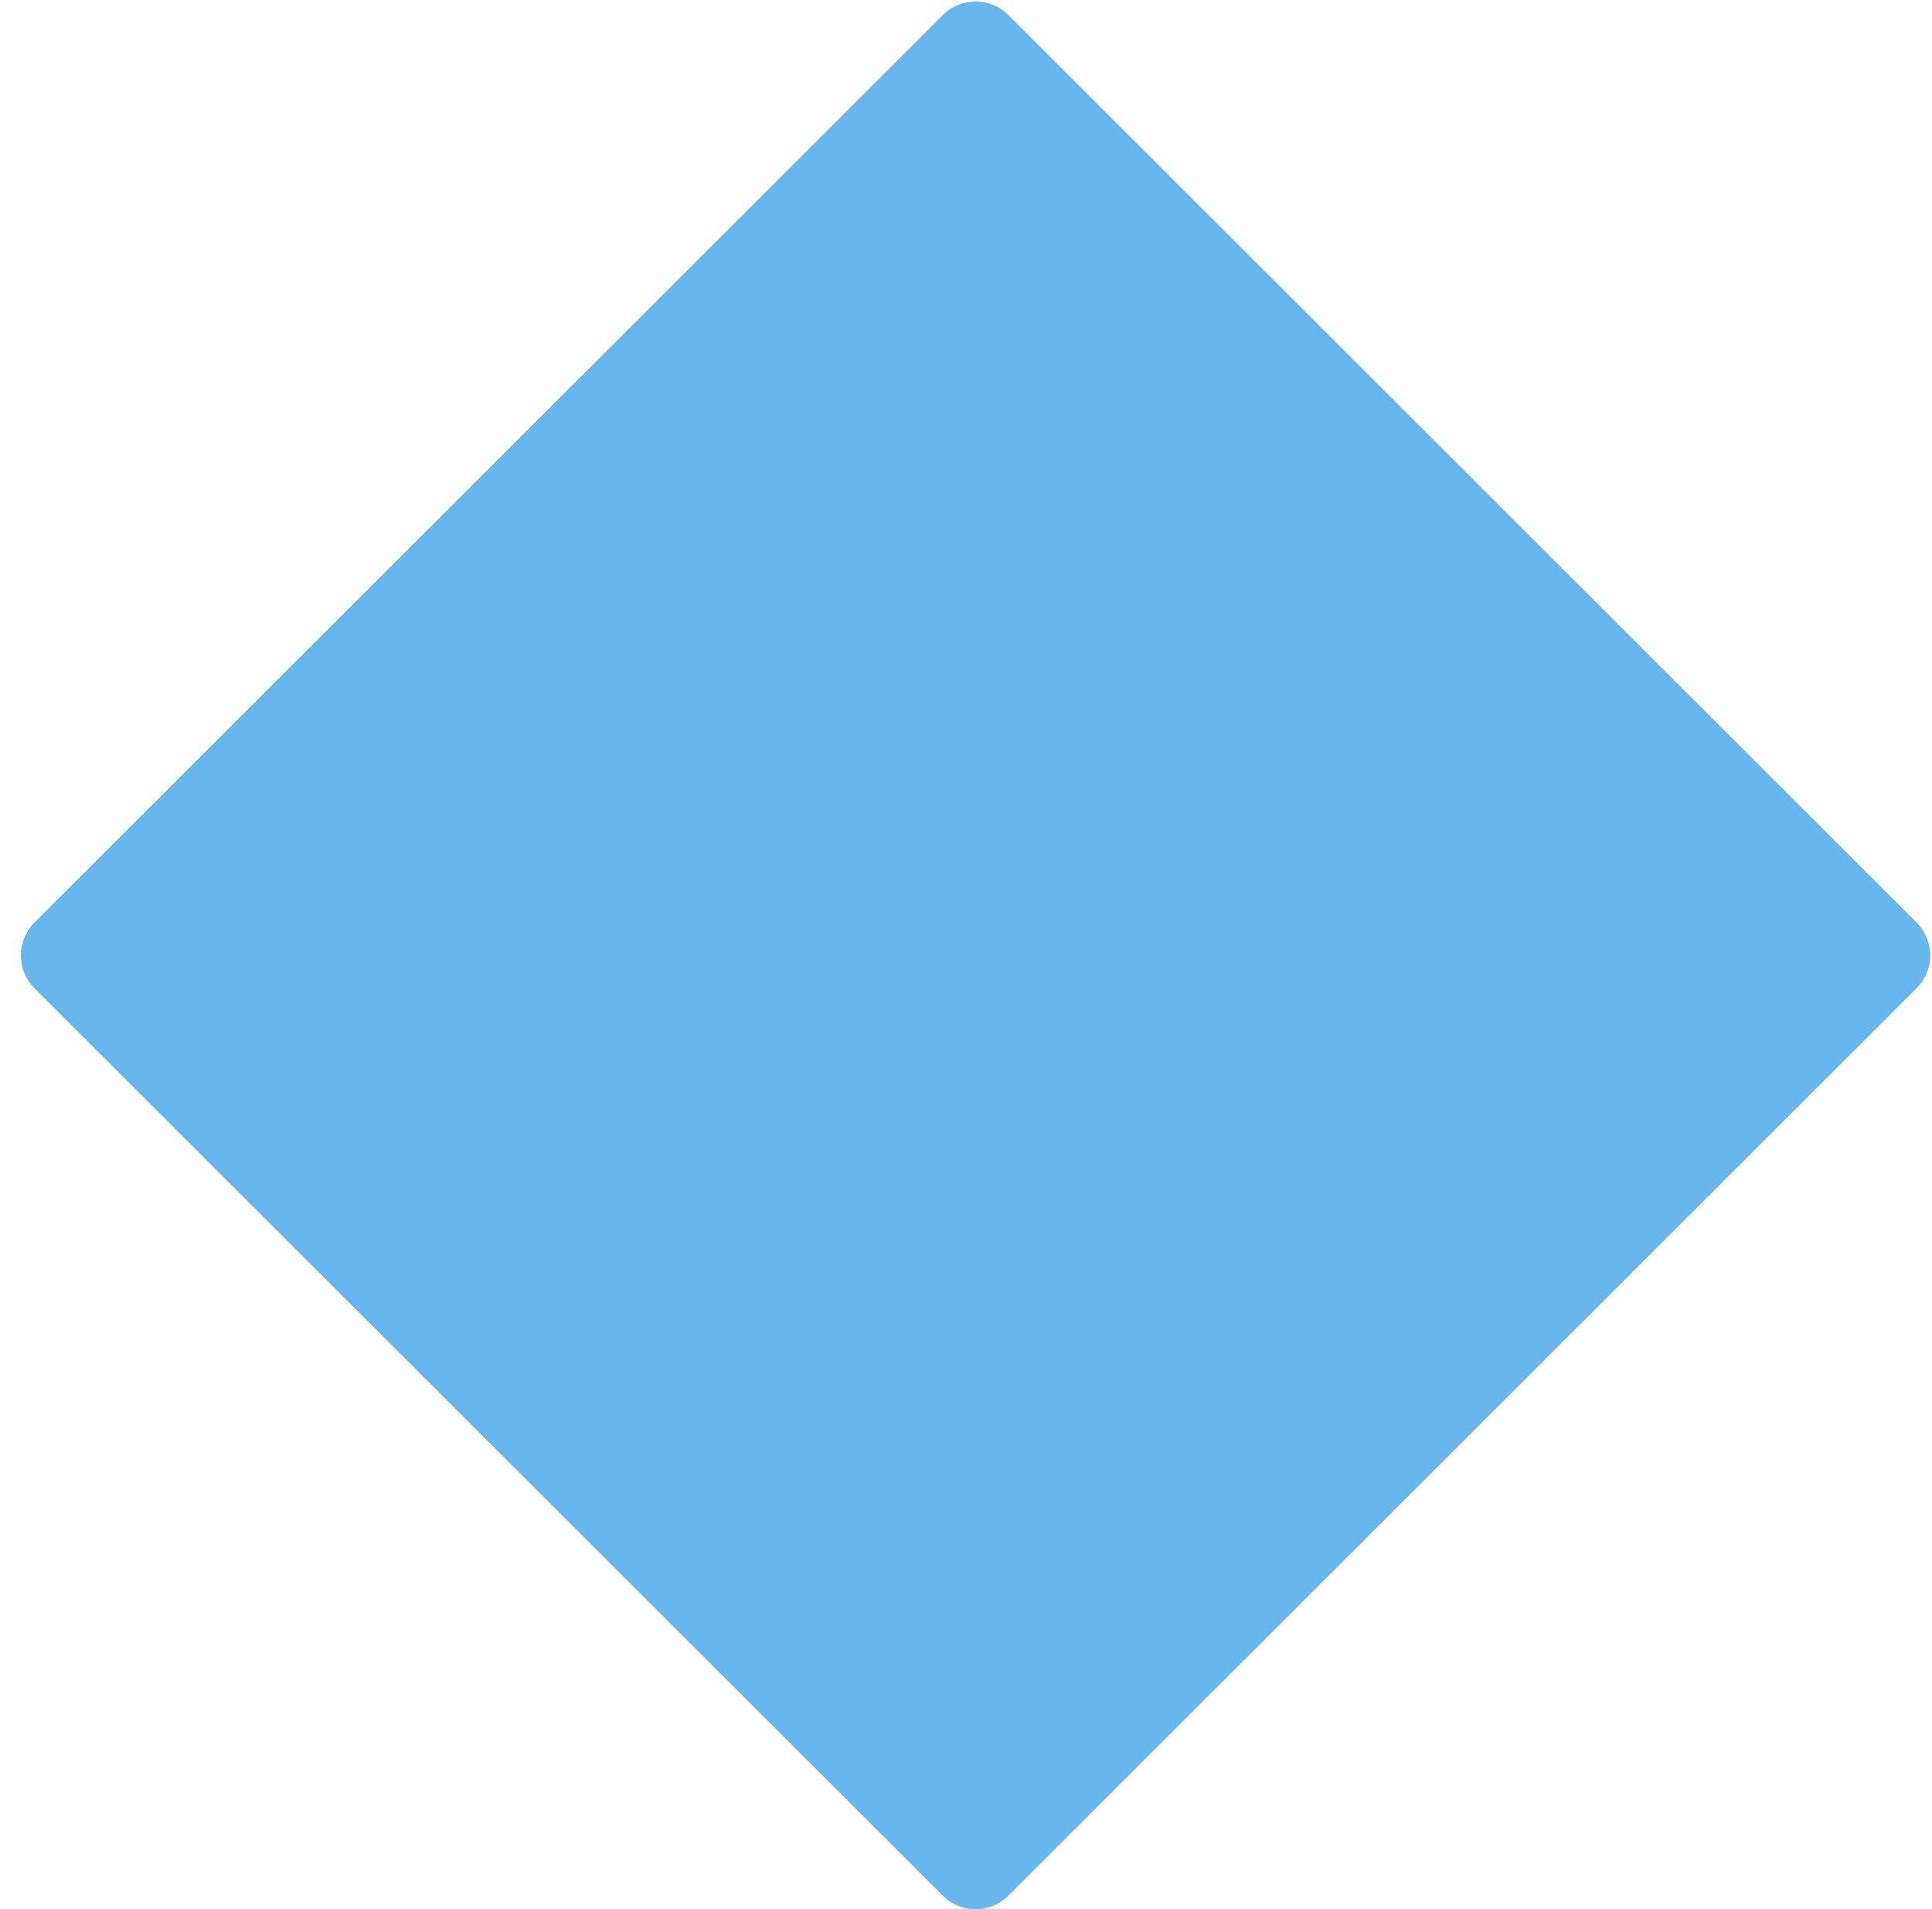 <svg xmlns="http://www.w3.org/2000/svg" width="84" height="83" fill="none"><path fill="#68B6EE" d="M83.33 40.105 43.847.66c-.79-.79-2.07-.79-2.86 0L1.5 40.105a2.02 2.02 0 0 0 0 2.858l39.485 39.446c.79.79 2.07.79 2.86 0L83.33 42.963a2.02 2.02 0 0 0 0-2.858z"/></svg>
